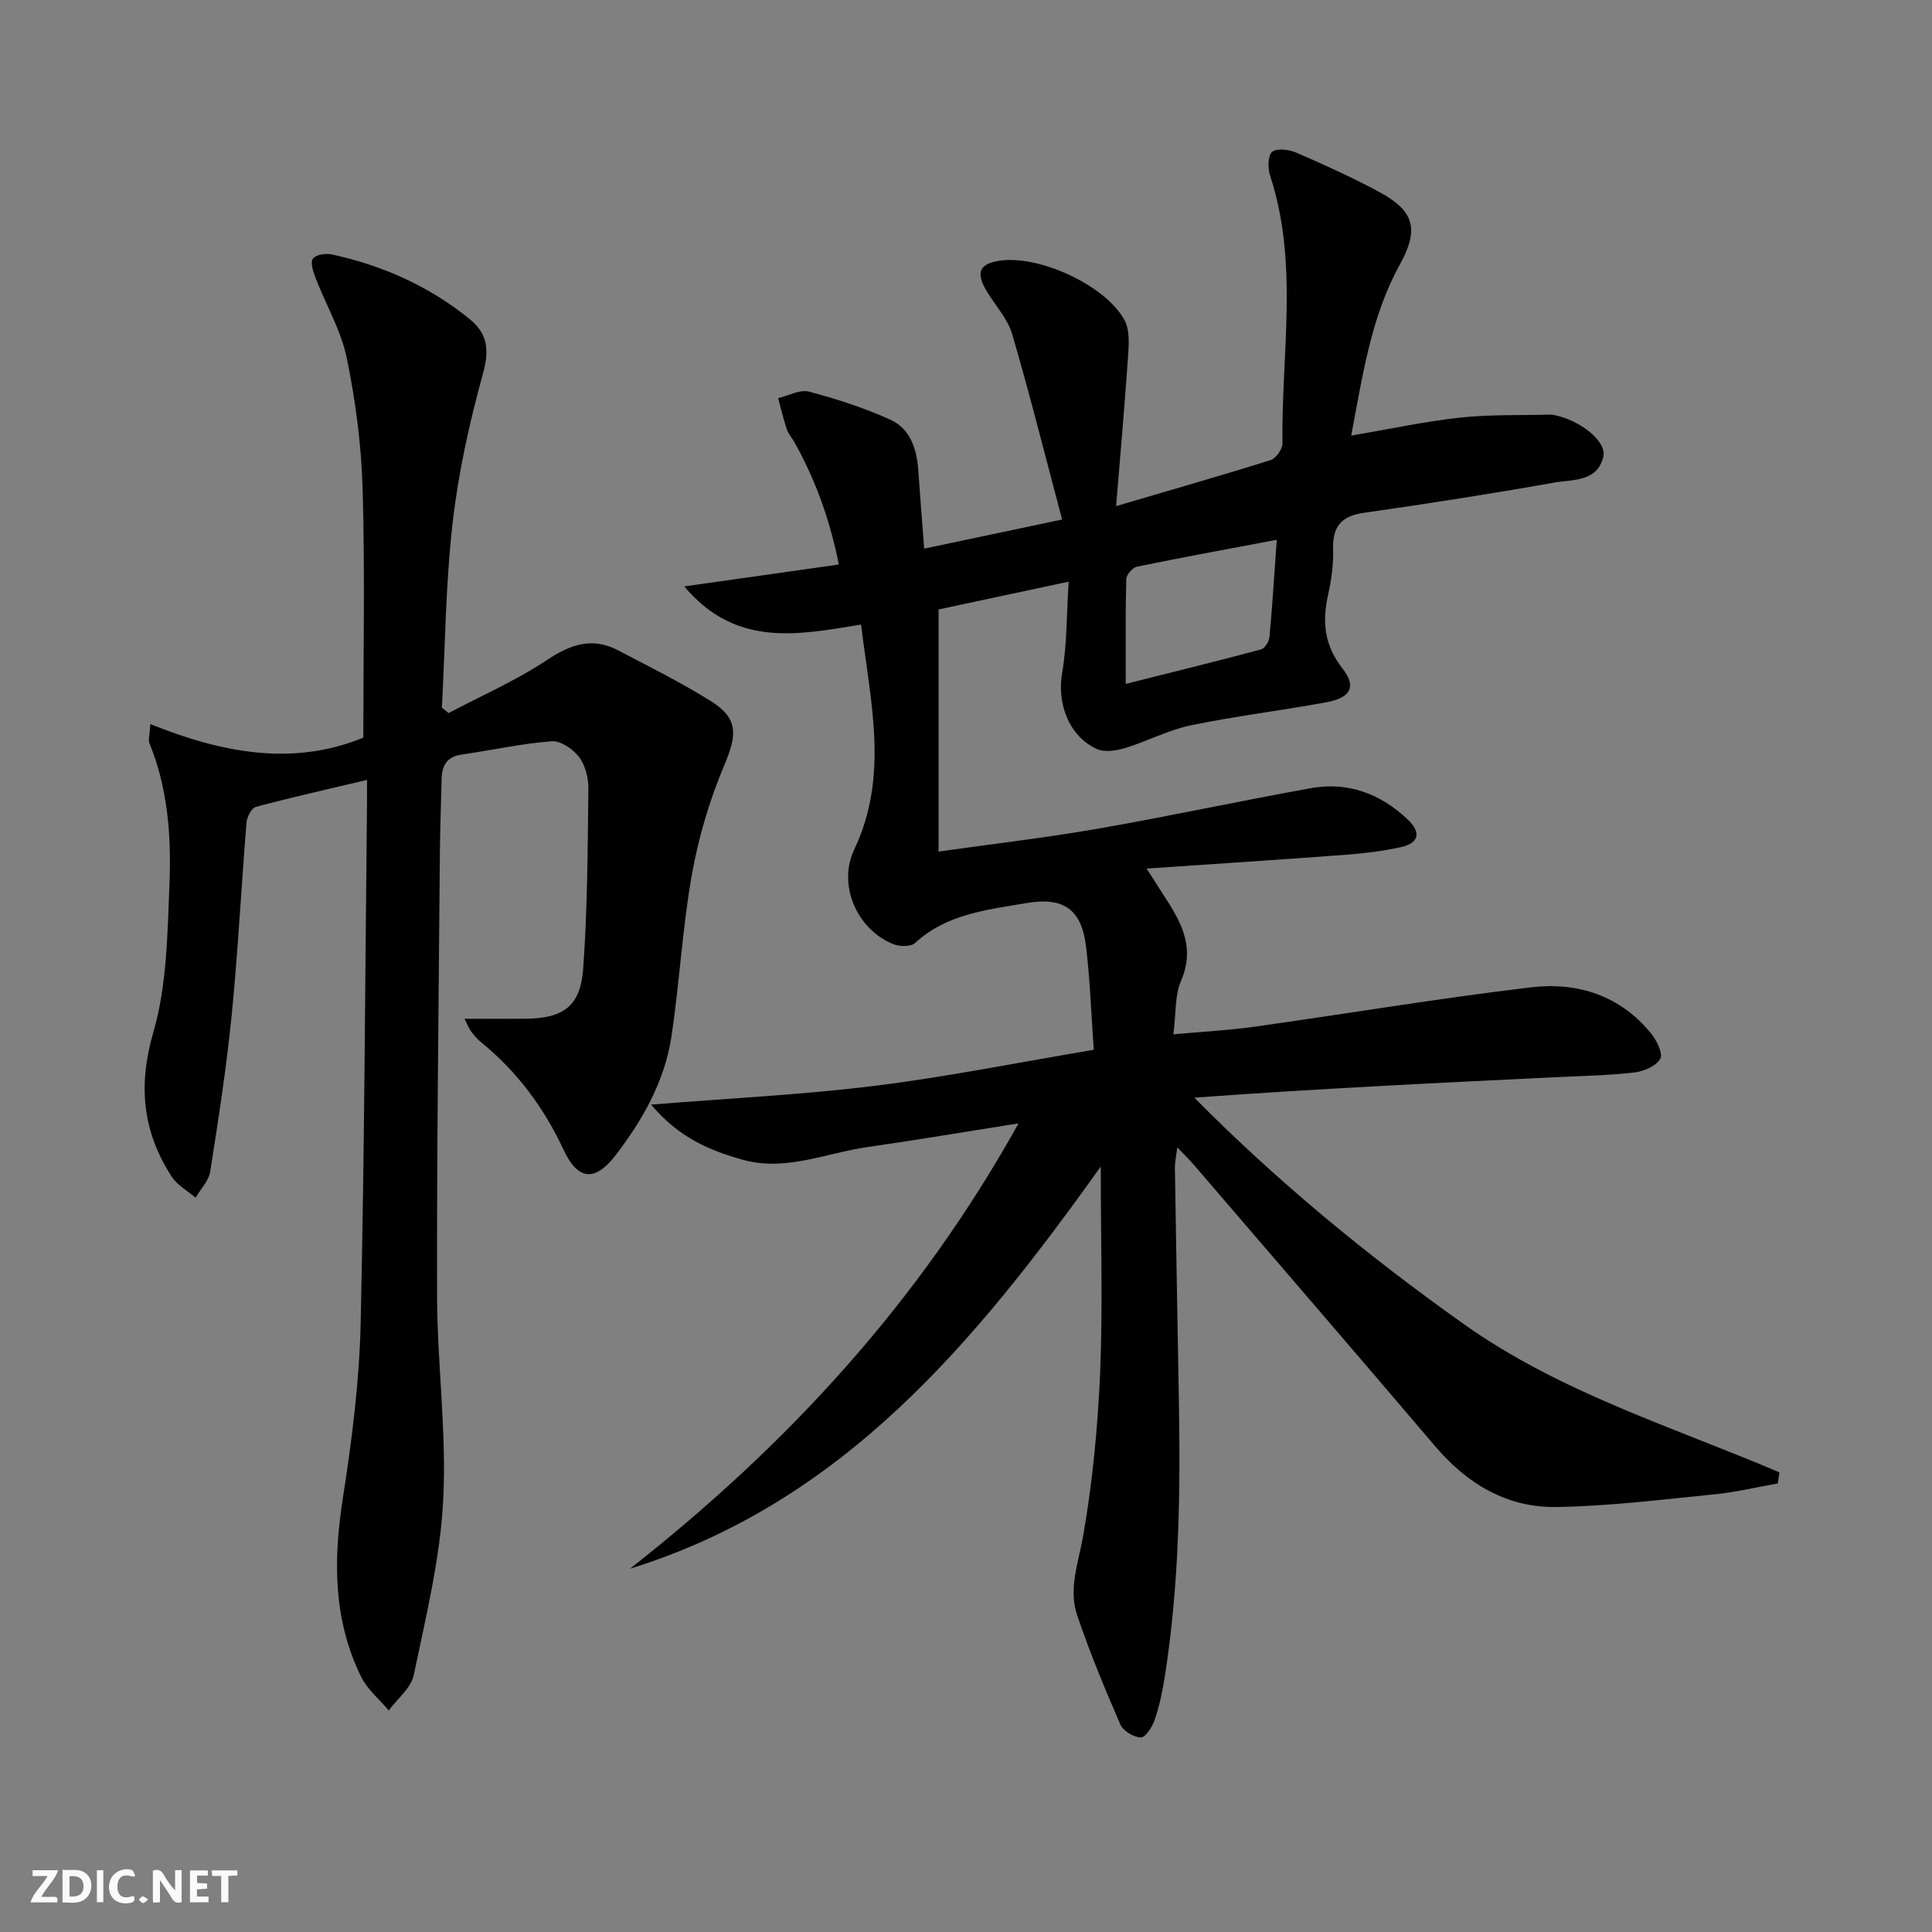 <svg enable-background="new 0 0 400 400" viewBox="0 0 400 400" xmlns="http://www.w3.org/2000/svg"><rect x="0" y="0" width="400" height="400" fill="#808080" stroke="none"/><g fill="#fbfafa"><path d="m37.59 393.81c-.92.31-1.52.05-2-.78-.7-1.2-1.52-2.34-2.47-3.78v4.59c-.55.03-.95.05-1.41.07-.03-.37-.06-.64-.06-.91 0-1.91 0-3.81 0-5.7 1.13-.41 1.77-.03 2.29.91.62 1.11 1.38 2.14 2.31 3.19v-4.2h1.35v6.61z"/><path d="m12.94 393.88v-6.75c1.9.19 3.93-.54 5.37 1.29.8 1.01.78 2.88.03 3.97-1.37 1.97-3.4 1.51-5.4 1.49m1.45-1.22c2.04.12 2.92-.58 2.89-2.21-.03-1.51-.98-2.19-2.89-2z"/><path d="m11.81 393.87h-5.49c.68-2.18 2.47-3.48 3.51-5.45h-3.08v-1.21h5.29c-.71 2.13-2.44 3.48-3.47 5.51.86 0 1.63.04 2.39-.01.79-.05 1.14.21.85 1.16"/><path d="m39.33 393.86v-6.61h3.7v1.07h-2.22v1.52c.68.04 1.34.09 2.07.13v1.07c-.72.05-1.38.09-2.1.14v1.48h2.4v1.19h-3.85z"/><path d="m27.71 388.56c-1.15-.3-2.46-.61-3.1.64-.37.73-.41 1.93-.06 2.67.63 1.35 1.99.93 3.17.68.35.94-.01 1.32-.93 1.46-1.62.25-3.05-.27-3.76-1.48-.73-1.25-.6-3.03.31-4.17.88-1.11 2.71-1.7 4-1.16.32.13.44.74.65 1.12-.1.08-.19.16-.28.24"/><path d="m49.15 387.24v1.07c-.59.02-1.17.05-1.87.08v5.44h-1.48v-5.44h-1.85c-.05-.4-.08-.73-.13-1.15z"/><path d="m20.06 387.21h1.33v6.62h-1.33z"/><path d="m30.68 393.25c-.49.38-.8.79-1.05.76-.32-.05-.6-.45-.9-.7.26-.24.51-.64.8-.67.29-.04.62.3 1.15.61"/></g><path d="m227.9 241.52c-26.17 36.67-53.58 69.65-97.46 83.26 32.3-25.38 59.7-54.91 80.44-92.2-11.36 1.8-21.29 3.48-31.26 4.9-8.62 1.23-16.97 5.16-25.98 2.6-6.73-1.92-13.04-4.5-18.84-11.38 16.39-1.33 31.5-2.05 46.46-3.91 14.94-1.86 29.73-4.85 45.19-7.44-.54-7.59-.77-14.57-1.61-21.48-.93-7.64-4.71-10.21-12.31-8.9-8.16 1.41-16.51 2.22-23.09 8.28-.88.81-3.26.74-4.58.19-7.45-3.06-11.49-12.23-7.99-19.58 7.25-15.27 3.32-30.57 1.41-46.55-13.01 2.12-25.9 4.84-36.61-7.9 11.28-1.6 21.36-3.02 32-4.53-1.85-9.3-4.86-17.59-9.23-25.4-.49-.87-1.23-1.64-1.53-2.57-.71-2.13-1.22-4.32-1.81-6.48 2.14-.5 4.51-1.84 6.39-1.35 5.72 1.51 11.41 3.36 16.79 5.78 4.12 1.85 5.51 5.99 5.83 10.38.38 5.3.79 10.59 1.23 16.35 9.2-1.95 18.31-3.87 28.56-6.03-3.52-13.23-6.68-25.89-10.35-38.41-.95-3.23-3.55-5.96-5.32-8.96-2.24-3.8-1.44-5.58 2.72-6.21 8.15-1.24 21.97 5.08 25.88 12.32 1.05 1.95.91 4.74.75 7.11-.71 10.33-1.62 20.64-2.5 31.37 11.39-3.35 21.73-6.3 31.98-9.52 1.11-.35 2.47-2.28 2.46-3.45-.26-18.51 3.43-37.22-2.57-55.49-.5-1.51-.45-4.22.45-4.9 1.07-.8 3.54-.45 5.05.21 5.78 2.51 11.53 5.11 17.08 8.1 7.38 3.97 8.29 7.79 4.28 15.07-5.95 10.8-7.66 22.77-10.06 35.39 8.01-1.36 15.26-2.94 22.58-3.73 6.21-.67 12.52-.45 18.78-.62.16 0 .33.02.5.05 5.48 1.06 11.09 5.44 10.34 8.66-1.24 5.29-6.4 4.69-10.21 5.37-13.07 2.33-26.19 4.37-39.34 6.25-4.66.66-6.52 2.81-6.39 7.47.09 3.12-.34 6.33-1.02 9.39-1.26 5.61-.87 10.47 2.93 15.33 3.03 3.87 1.71 6.12-3.43 7.06-9.31 1.71-18.73 2.84-27.98 4.76-4.63.96-8.96 3.29-13.52 4.68-1.86.56-4.31.96-5.92.21-5.87-2.73-8.25-9.51-7.16-15.78 1.01-5.81.89-11.81 1.35-18.86-9.69 2.07-18.2 3.89-26.94 5.75v50.13c11.19-1.58 22.2-2.86 33.1-4.76 14.7-2.56 29.3-5.73 43.99-8.37 7.72-1.39 14.46 1.18 20.1 6.54 2.72 2.59 2.31 4.84-1.43 5.66-3.71.82-7.53 1.29-11.32 1.58-13.41 1.01-26.84 1.88-41.37 2.87 1.77 2.77 2.96 4.63 4.16 6.49 3.33 5.15 5.79 10.23 2.98 16.72-1.32 3.04-1.03 6.78-1.59 11.1 6.02-.55 11.43-.82 16.78-1.57 19.08-2.68 38.09-5.87 57.21-8.15 9.62-1.15 18.54 1.65 24.96 9.61 1.14 1.42 2.46 4.14 1.85 5.19-.87 1.49-3.37 2.59-5.29 2.81-5.27.62-10.61.72-15.92.97-25.02 1.21-50.05 2.41-75.26 4.26 17.27 17.46 35.94 32.77 55.72 46.83 19.93 14.17 43.22 21.3 65.42 30.74-.11.77-.23 1.54-.34 2.3-4.38.77-8.73 1.82-13.14 2.26-10.89 1.08-21.8 2.45-32.71 2.62-10.16.16-18.41-4.75-25.04-12.53-16.62-19.52-33.37-38.94-50.07-58.39-.85-.99-1.8-1.9-3.37-3.54-.23 1.94-.51 3.1-.49 4.26.25 15.81.53 31.62.81 47.42.36 19.49.12 38.95-2.96 58.26-.47 2.93-1.1 5.88-2.07 8.68-.49 1.43-1.92 3.6-2.86 3.56-1.48-.06-3.64-1.37-4.22-2.7-3.22-7.43-6.34-14.92-8.93-22.59-1.87-5.53.28-10.96 1.25-16.54 1.96-11.24 3.04-22.71 3.52-34.12.54-13.56.11-27.17.11-42.26zm36.44-129.76c-10.42 1.97-19.72 3.66-28.97 5.57-.9.19-2.17 1.67-2.19 2.57-.18 6.97-.1 13.94-.1 21.69 9.73-2.45 18.89-4.69 27.99-7.13.78-.21 1.68-1.65 1.76-2.58.6-6.43.99-12.87 1.51-20.12z" fill="#000001"/><path d="m92.88 147.63c6.82-3.61 13.97-6.72 20.36-10.98 4.93-3.29 9.42-4.79 14.76-1.99 6.47 3.39 13.03 6.66 19.21 10.52 5.68 3.55 5.4 6.97 2.79 13.14-3.06 7.23-5.36 14.95-6.74 22.68-1.98 11.09-2.56 22.42-4.24 33.58-1.39 9.24-5.95 17.27-11.56 24.59-4.26 5.57-7.82 5.21-10.75-1.06-4.09-8.77-9.65-16.29-17.18-22.38-.77-.62-1.4-1.42-2.01-2.21-.38-.5-.6-1.12-1.35-2.59 4.61 0 8.63.03 12.64-.01 7.79-.08 11.36-2.55 11.93-10.34.9-12.38.93-24.83 1.08-37.25.03-2.22-.62-4.85-1.91-6.57-1.25-1.65-3.82-3.43-5.67-3.29-6.27.48-12.46 1.86-18.7 2.76-3.11.44-4.05 2.37-4.11 5.12-.12 5.16-.32 10.32-.36 15.49-.24 30.47-.65 60.95-.58 91.42.03 14.12 2 28.29 1.27 42.35-.63 12.15-3.61 24.22-6.1 36.21-.56 2.68-3.39 4.88-5.18 7.31-1.94-2.31-4.43-4.35-5.72-6.98-5.8-11.82-5.77-24.21-3.77-37.02 1.87-11.96 3.41-24.09 3.68-36.17.81-36.13.93-72.28 1.32-108.42.01-1.15 0-2.3 0-4.07-7.97 1.89-15.51 3.58-22.98 5.57-.91.24-1.88 2.07-1.97 3.24-1.09 13.26-1.75 26.55-3.06 39.78-1.08 10.88-2.76 21.7-4.46 32.5-.3 1.92-1.98 3.62-3.03 5.41-1.68-1.44-3.81-2.59-4.96-4.38-6.01-9.31-6.99-18.81-3.78-29.88 2.81-9.67 2.91-20.25 3.33-30.46.41-9.95-.28-19.94-4.15-29.4-.27-.67.06-1.58.2-3.94 14.82 5.99 29.55 8.79 44.09 2.81 0-17.19.35-34.34-.14-51.45-.26-9.07-1.45-18.22-3.28-27.11-1.18-5.74-4.33-11.07-6.47-16.63-.49-1.28-1.12-3.2-.54-3.99.61-.83 2.69-1.14 3.95-.86 10.52 2.31 20.18 6.59 28.56 13.44 3.56 2.91 4.07 6.25 2.74 11.05-2.81 10.18-5.13 20.61-6.33 31.09-1.45 12.67-1.54 25.5-2.22 38.26.47.37.93.74 1.39 1.11z" fill="#000001"/></svg>
